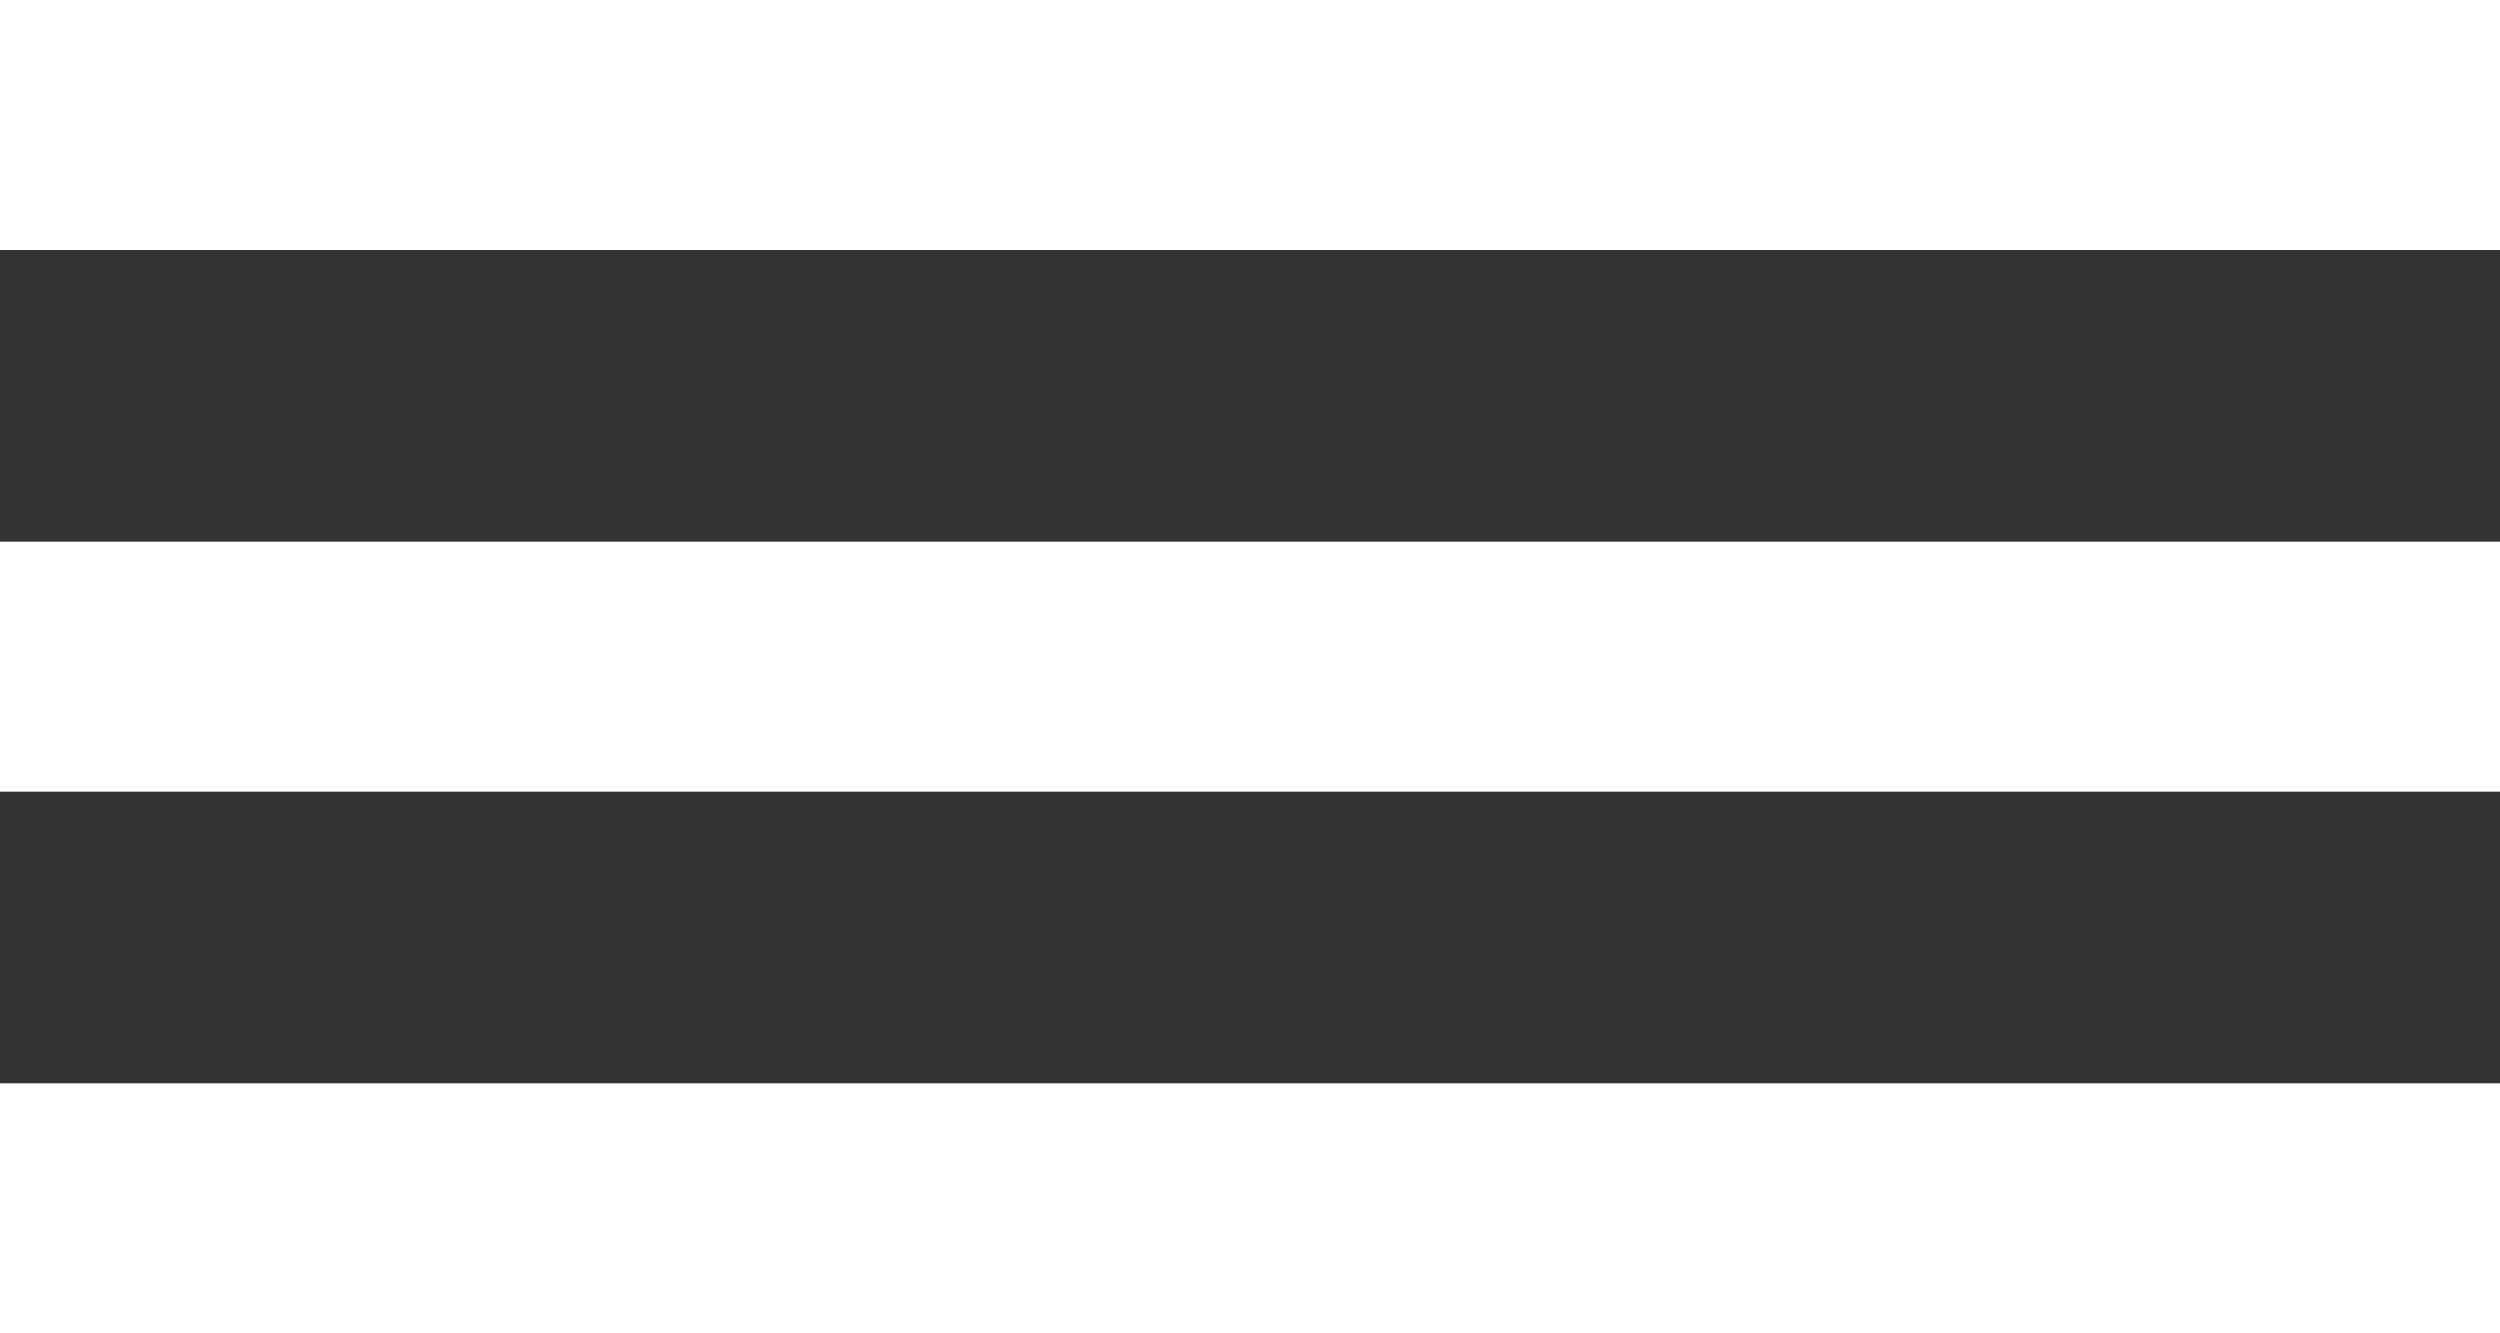 <?xml version="1.0" encoding="UTF-8"?> <svg xmlns="http://www.w3.org/2000/svg" width="60" height="32" viewBox="0 0 60 32" fill="none"><rect x="0" y="0" width="60" height="32" fill="#333333" stroke="none"/> <path d="M0 0H60V6H0V0Z" fill="white"></path> <path d="M0 26H60V32H0V26Z" fill="white"></path> <path d="M0 13H60V19H0V13Z" fill="white"></path> </svg> 